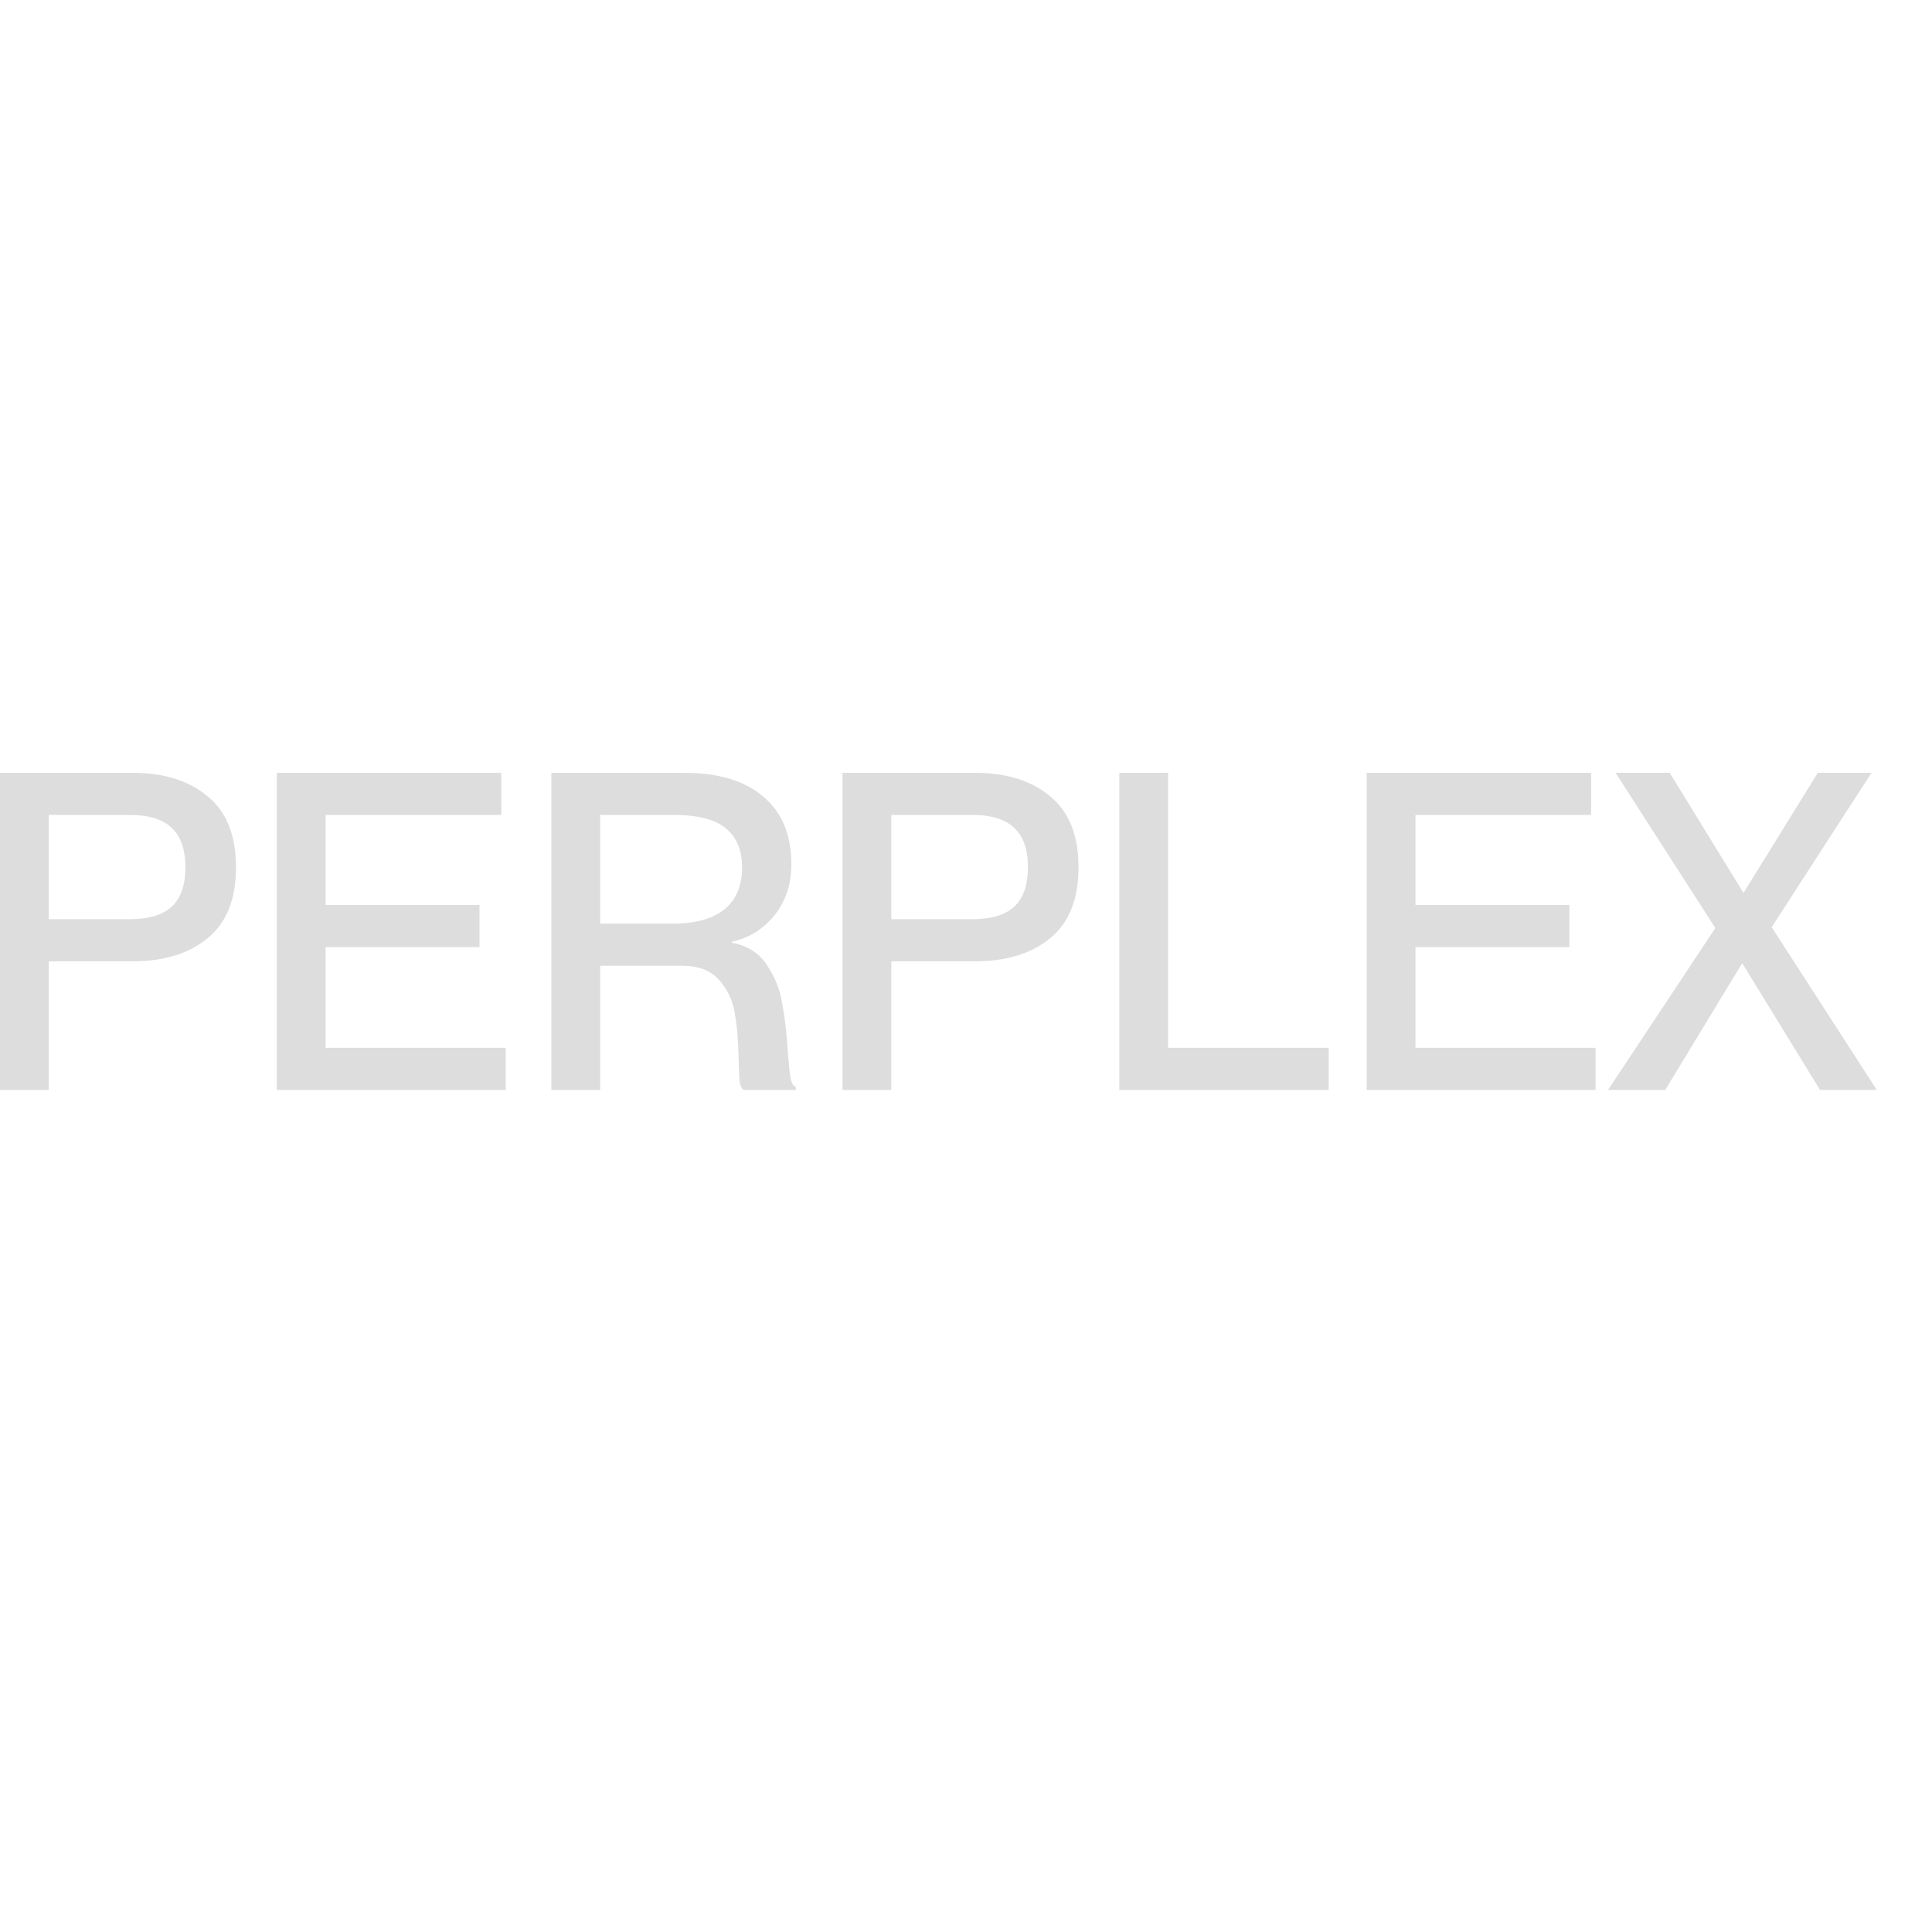 <svg width="130" height="130" viewBox="0 0 130 130" fill="none" xmlns="http://www.w3.org/2000/svg">
<path d="M115.422 62.446L108.707 52H112.348L117.302 60.059H117.332L122.317 52H125.928L119.213 62.387L126.286 73.34H122.466L117.243 64.834H117.213L112.049 73.34H108.199L115.422 62.446Z" fill="#DDDDDD"/>
<path d="M91.961 52H107.063V54.835H95.244V60.894H105.601V63.73H95.244V70.505H107.362V73.34H91.961V52Z" fill="#DDDDDD"/>
<path d="M75.316 52H78.6V70.505H89.404V73.34H75.316V52Z" fill="#DDDDDD"/>
<path d="M56.691 52H65.586C67.715 52 69.406 52.527 70.659 53.582C71.933 54.617 72.57 56.208 72.57 58.357C72.57 60.506 71.933 62.098 70.659 63.133C69.406 64.167 67.715 64.685 65.586 64.685H59.974V73.34H56.691V52ZM65.436 61.849C66.69 61.849 67.625 61.571 68.242 61.014C68.859 60.437 69.167 59.551 69.167 58.357C69.167 57.163 68.859 56.278 68.242 55.701C67.625 55.124 66.69 54.835 65.436 54.835H59.974V61.849H65.436Z" fill="#DDDDDD"/>
<path d="M37.102 52H45.996C48.344 52 50.135 52.537 51.368 53.612C52.622 54.666 53.248 56.178 53.248 58.148C53.248 59.481 52.88 60.616 52.144 61.551C51.408 62.486 50.443 63.093 49.249 63.371V63.431C50.284 63.63 51.06 64.118 51.577 64.894C52.114 65.67 52.462 66.525 52.622 67.46C52.801 68.396 52.93 69.49 53.01 70.744C53.069 71.559 53.129 72.146 53.189 72.504C53.248 72.863 53.368 73.072 53.547 73.131V73.34H50.025C49.886 73.221 49.796 73.012 49.756 72.713C49.737 72.395 49.717 71.878 49.697 71.161C49.677 69.968 49.587 68.953 49.428 68.117C49.289 67.281 48.941 66.555 48.383 65.938C47.846 65.302 47.011 64.983 45.876 64.983H40.385V73.34H37.102V52ZM45.279 62.148C46.792 62.148 47.946 61.829 48.742 61.193C49.538 60.536 49.935 59.601 49.935 58.387C49.935 57.213 49.567 56.328 48.831 55.731C48.115 55.134 46.951 54.835 45.339 54.835H40.385V62.148H45.279Z" fill="#DDDDDD"/>
<path d="M18.625 52H33.727V54.835H21.908V60.894H32.265V63.73H21.908V70.505H34.026V73.34H18.625V52Z" fill="#DDDDDD"/>
<path d="M0 52H8.894C11.023 52 12.715 52.527 13.968 53.582C15.242 54.617 15.878 56.208 15.878 58.357C15.878 60.506 15.242 62.098 13.968 63.133C12.715 64.167 11.023 64.685 8.894 64.685H3.283V73.34H0V52ZM8.745 61.849C9.999 61.849 10.934 61.571 11.551 61.014C12.167 60.437 12.476 59.551 12.476 58.357C12.476 57.163 12.167 56.278 11.551 55.701C10.934 55.124 9.999 54.835 8.745 54.835H3.283V61.849H8.745Z" fill="#DDDDDD"/>
</svg>

